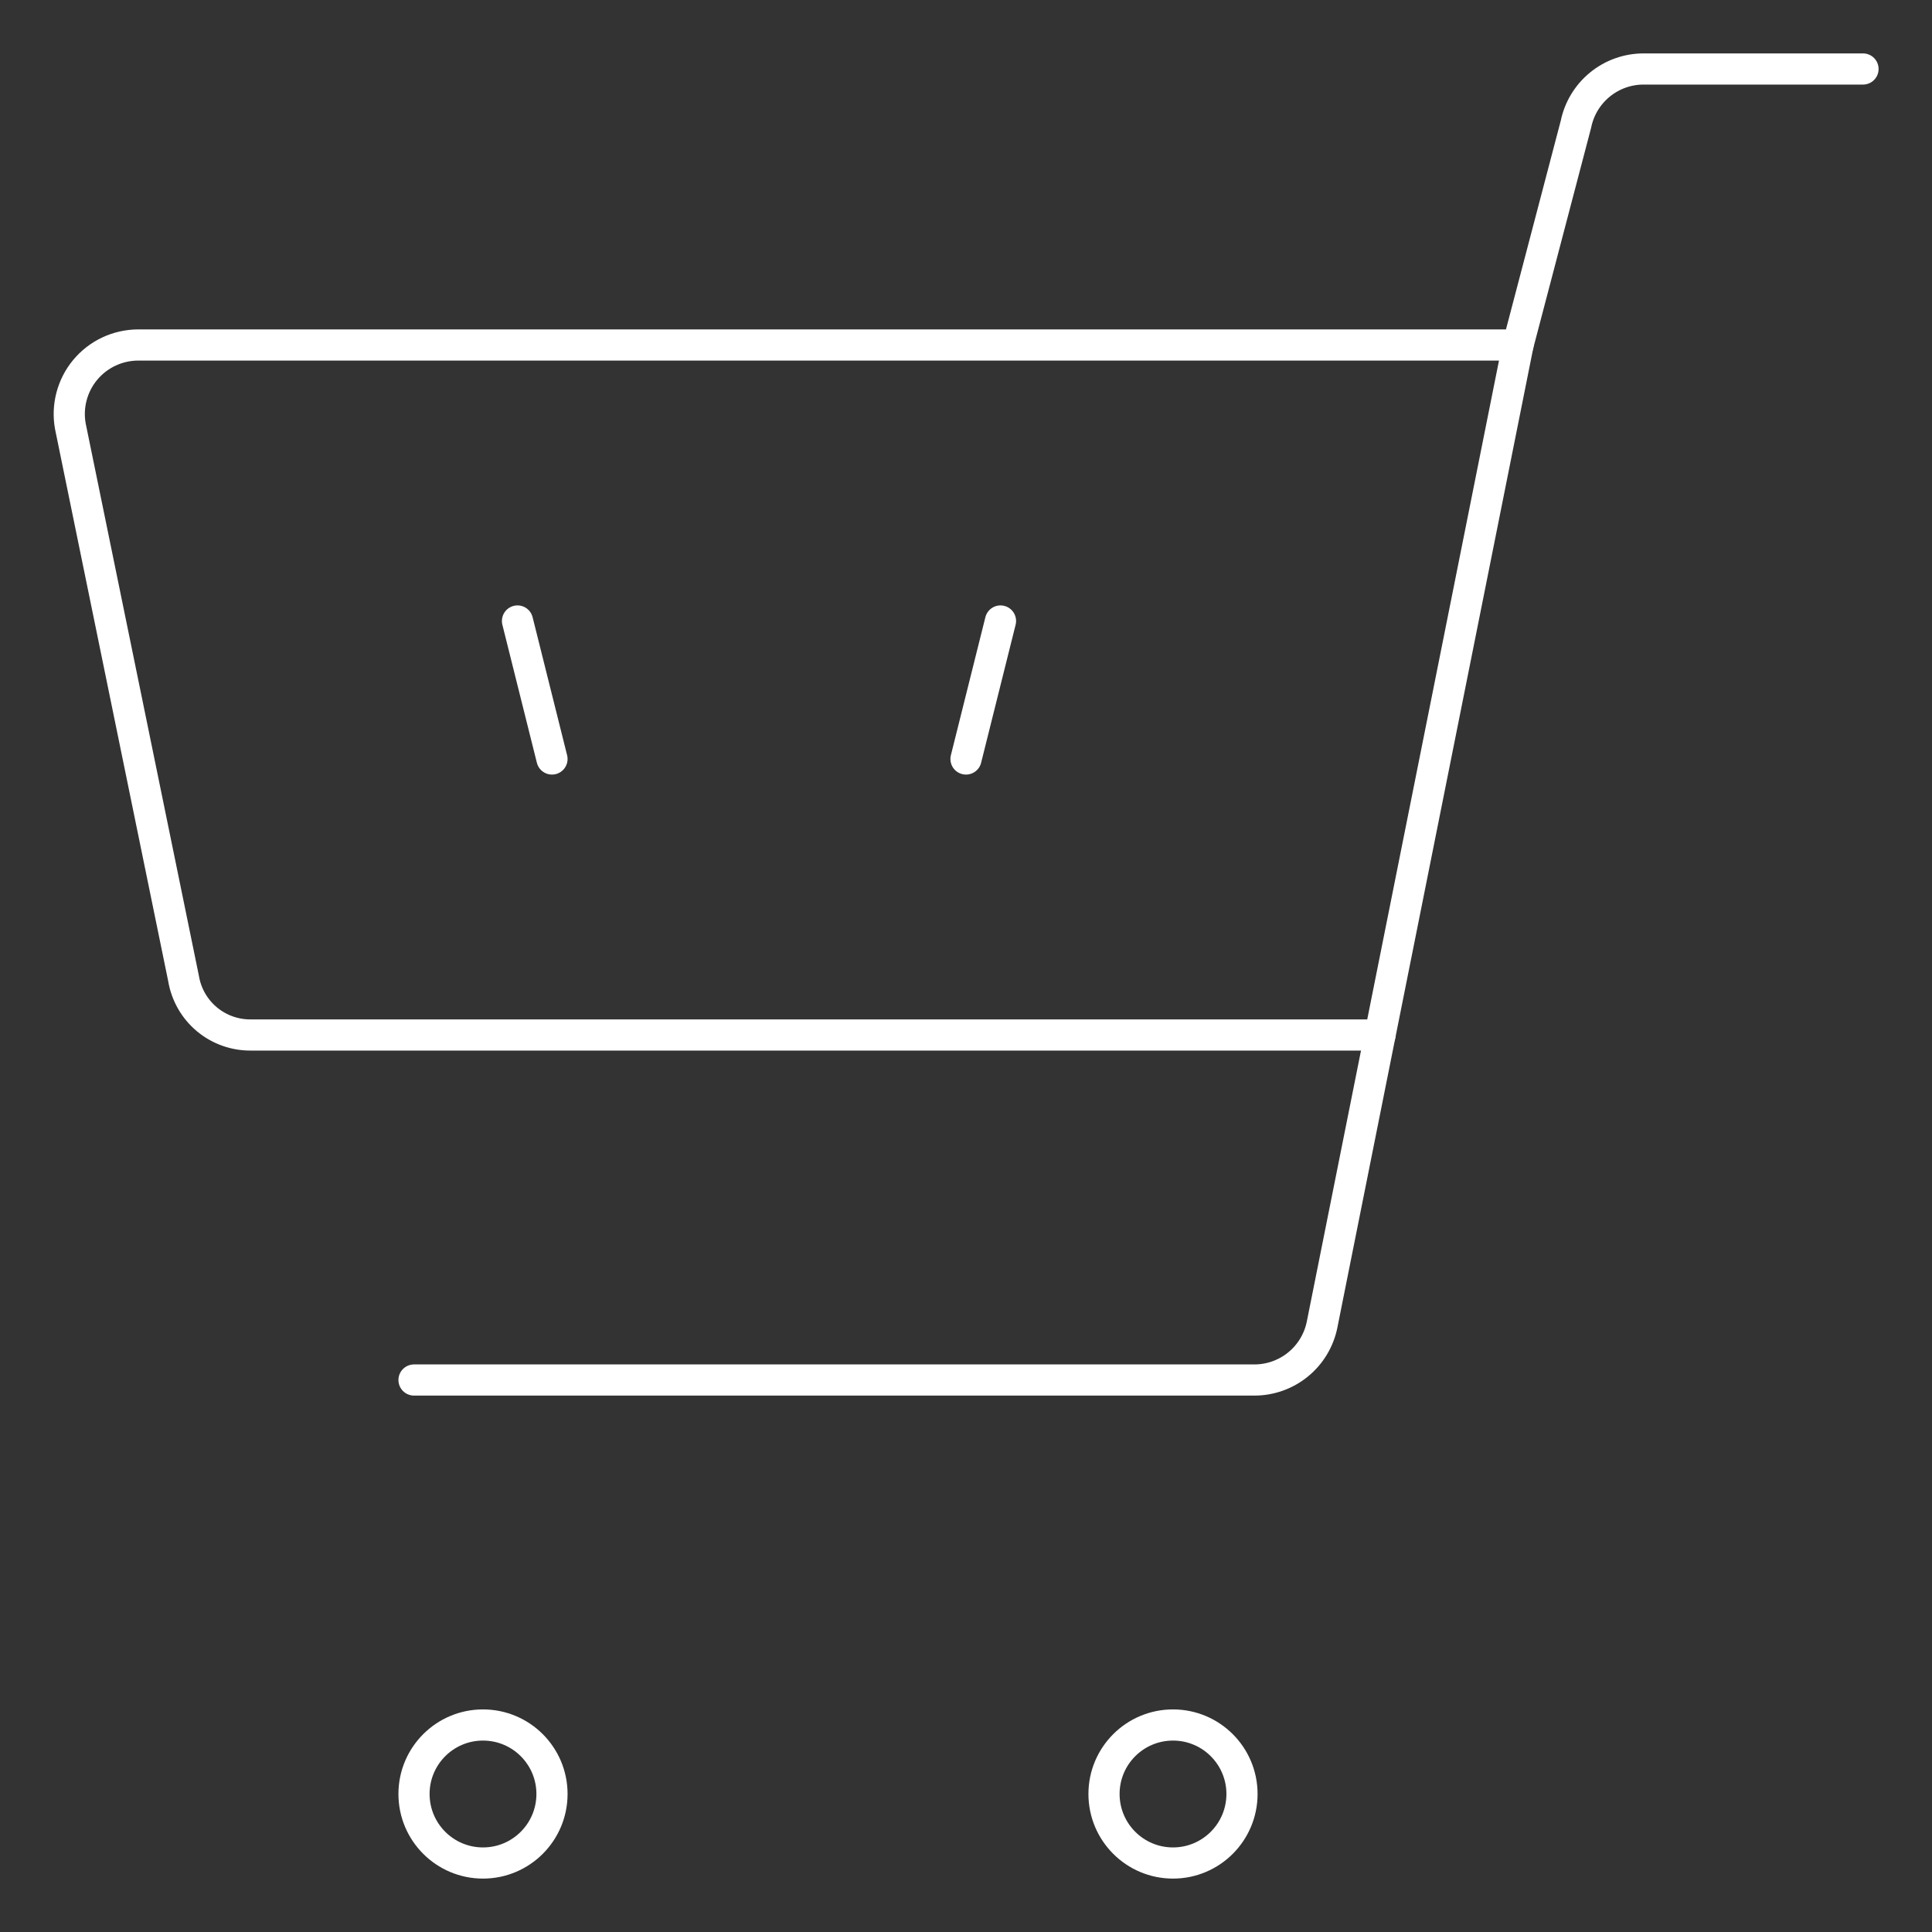 <svg width="62" height="62" viewBox="0 0 62 62" fill="none" xmlns="http://www.w3.org/2000/svg">
<rect x="0" y="0" width="62" height="62" fill="#333333" stroke="none"/>
<path d="M16.607 19.928L17.714 24.357" stroke="white" stroke-linecap="round" stroke-linejoin="round"/>
<path d="M32.107 19.928L31 24.357" stroke="white" stroke-linecap="round" stroke-linejoin="round"/>
<path d="M8.06 33.214H44.286L48.714 11.071H4.429C4.105 11.073 3.785 11.145 3.492 11.283C3.199 11.421 2.94 11.622 2.733 11.871C2.526 12.12 2.377 12.412 2.295 12.725C2.213 13.038 2.2 13.366 2.259 13.684L5.89 31.399C5.975 31.911 6.24 32.376 6.638 32.709C7.037 33.042 7.541 33.221 8.06 33.214V33.214Z" stroke="white" stroke-linecap="round" stroke-linejoin="round"/>
<path d="M48.714 11.071L50.574 3.986C50.676 3.486 50.948 3.036 51.344 2.713C51.739 2.39 52.234 2.214 52.744 2.214H59.786" stroke="white" stroke-linecap="round" stroke-linejoin="round"/>
<path d="M44.286 33.214L42.426 42.514C42.324 43.014 42.052 43.464 41.656 43.787C41.261 44.109 40.766 44.286 40.256 44.286H13.286" stroke="white" stroke-linecap="round" stroke-linejoin="round"/>
<path d="M15.5 59.786C16.723 59.786 17.714 58.794 17.714 57.571C17.714 56.348 16.723 55.357 15.5 55.357C14.277 55.357 13.286 56.348 13.286 57.571C13.286 58.794 14.277 59.786 15.5 59.786Z" stroke="white" stroke-linecap="round" stroke-linejoin="round"/>
<path d="M37.643 59.786C38.866 59.786 39.857 58.794 39.857 57.571C39.857 56.348 38.866 55.357 37.643 55.357C36.42 55.357 35.429 56.348 35.429 57.571C35.429 58.794 36.42 59.786 37.643 59.786Z" stroke="white" stroke-linecap="round" stroke-linejoin="round"/>
</svg>

